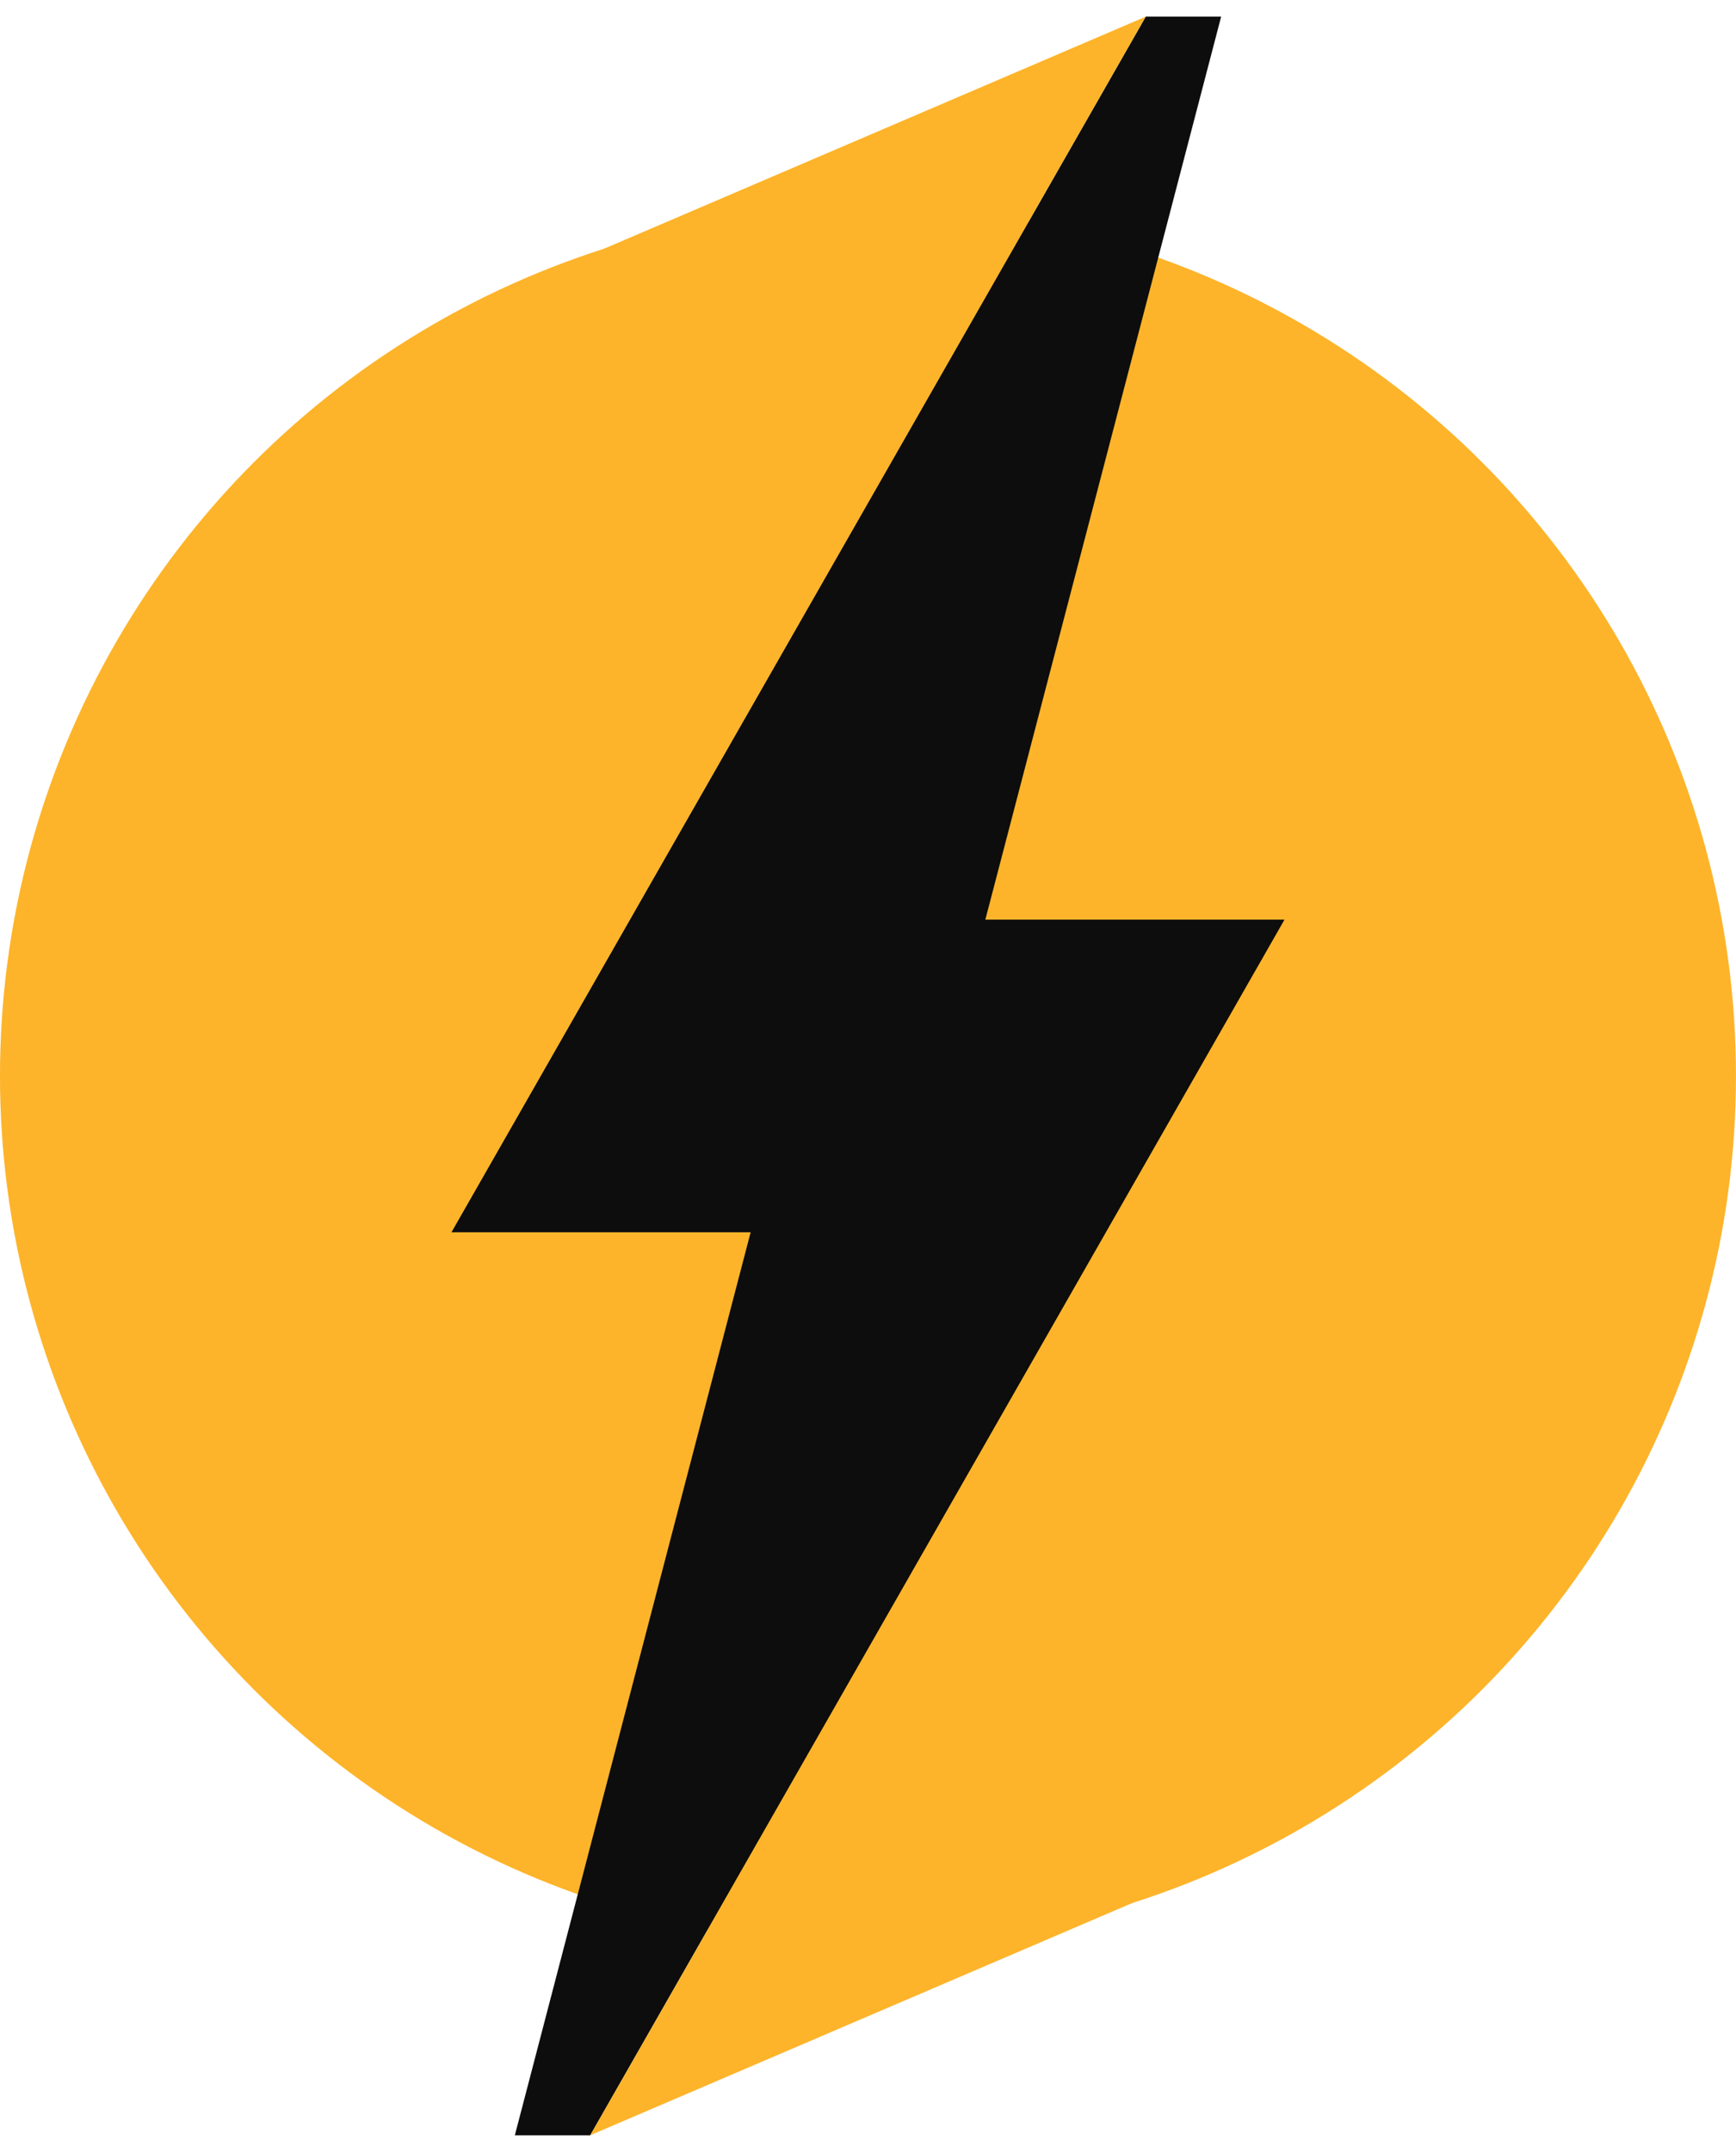 <svg width="92" height="114" viewBox="0 0 92 114" fill="none" xmlns="http://www.w3.org/2000/svg">
<circle cx="45.999" cy="57" r="46" fill="#FDB42A"/>
<path d="M28.103 112.488L44.595 49.352H66.99L30.913 112.488H28.103Z" fill="#0D0D0D" stroke="#0D0D0D" stroke-width="1.264"/>
<path d="M63.897 1.512L47.404 64.648H25.009L61.087 1.512H63.897Z" fill="#0D0D0D" stroke="#0D0D0D" stroke-width="1.264"/>
<path d="M24.552 17.059L59.236 2.204L24.552 62.9L24.552 17.059Z" fill="#FDB42A" stroke="#FDB42A" stroke-width="1.264"/>
<path d="M67.447 96.941L32.764 111.797L67.447 51.1V96.941Z" fill="#FDB42A" stroke="#FDB42A" stroke-width="1.264"/>
</svg>
